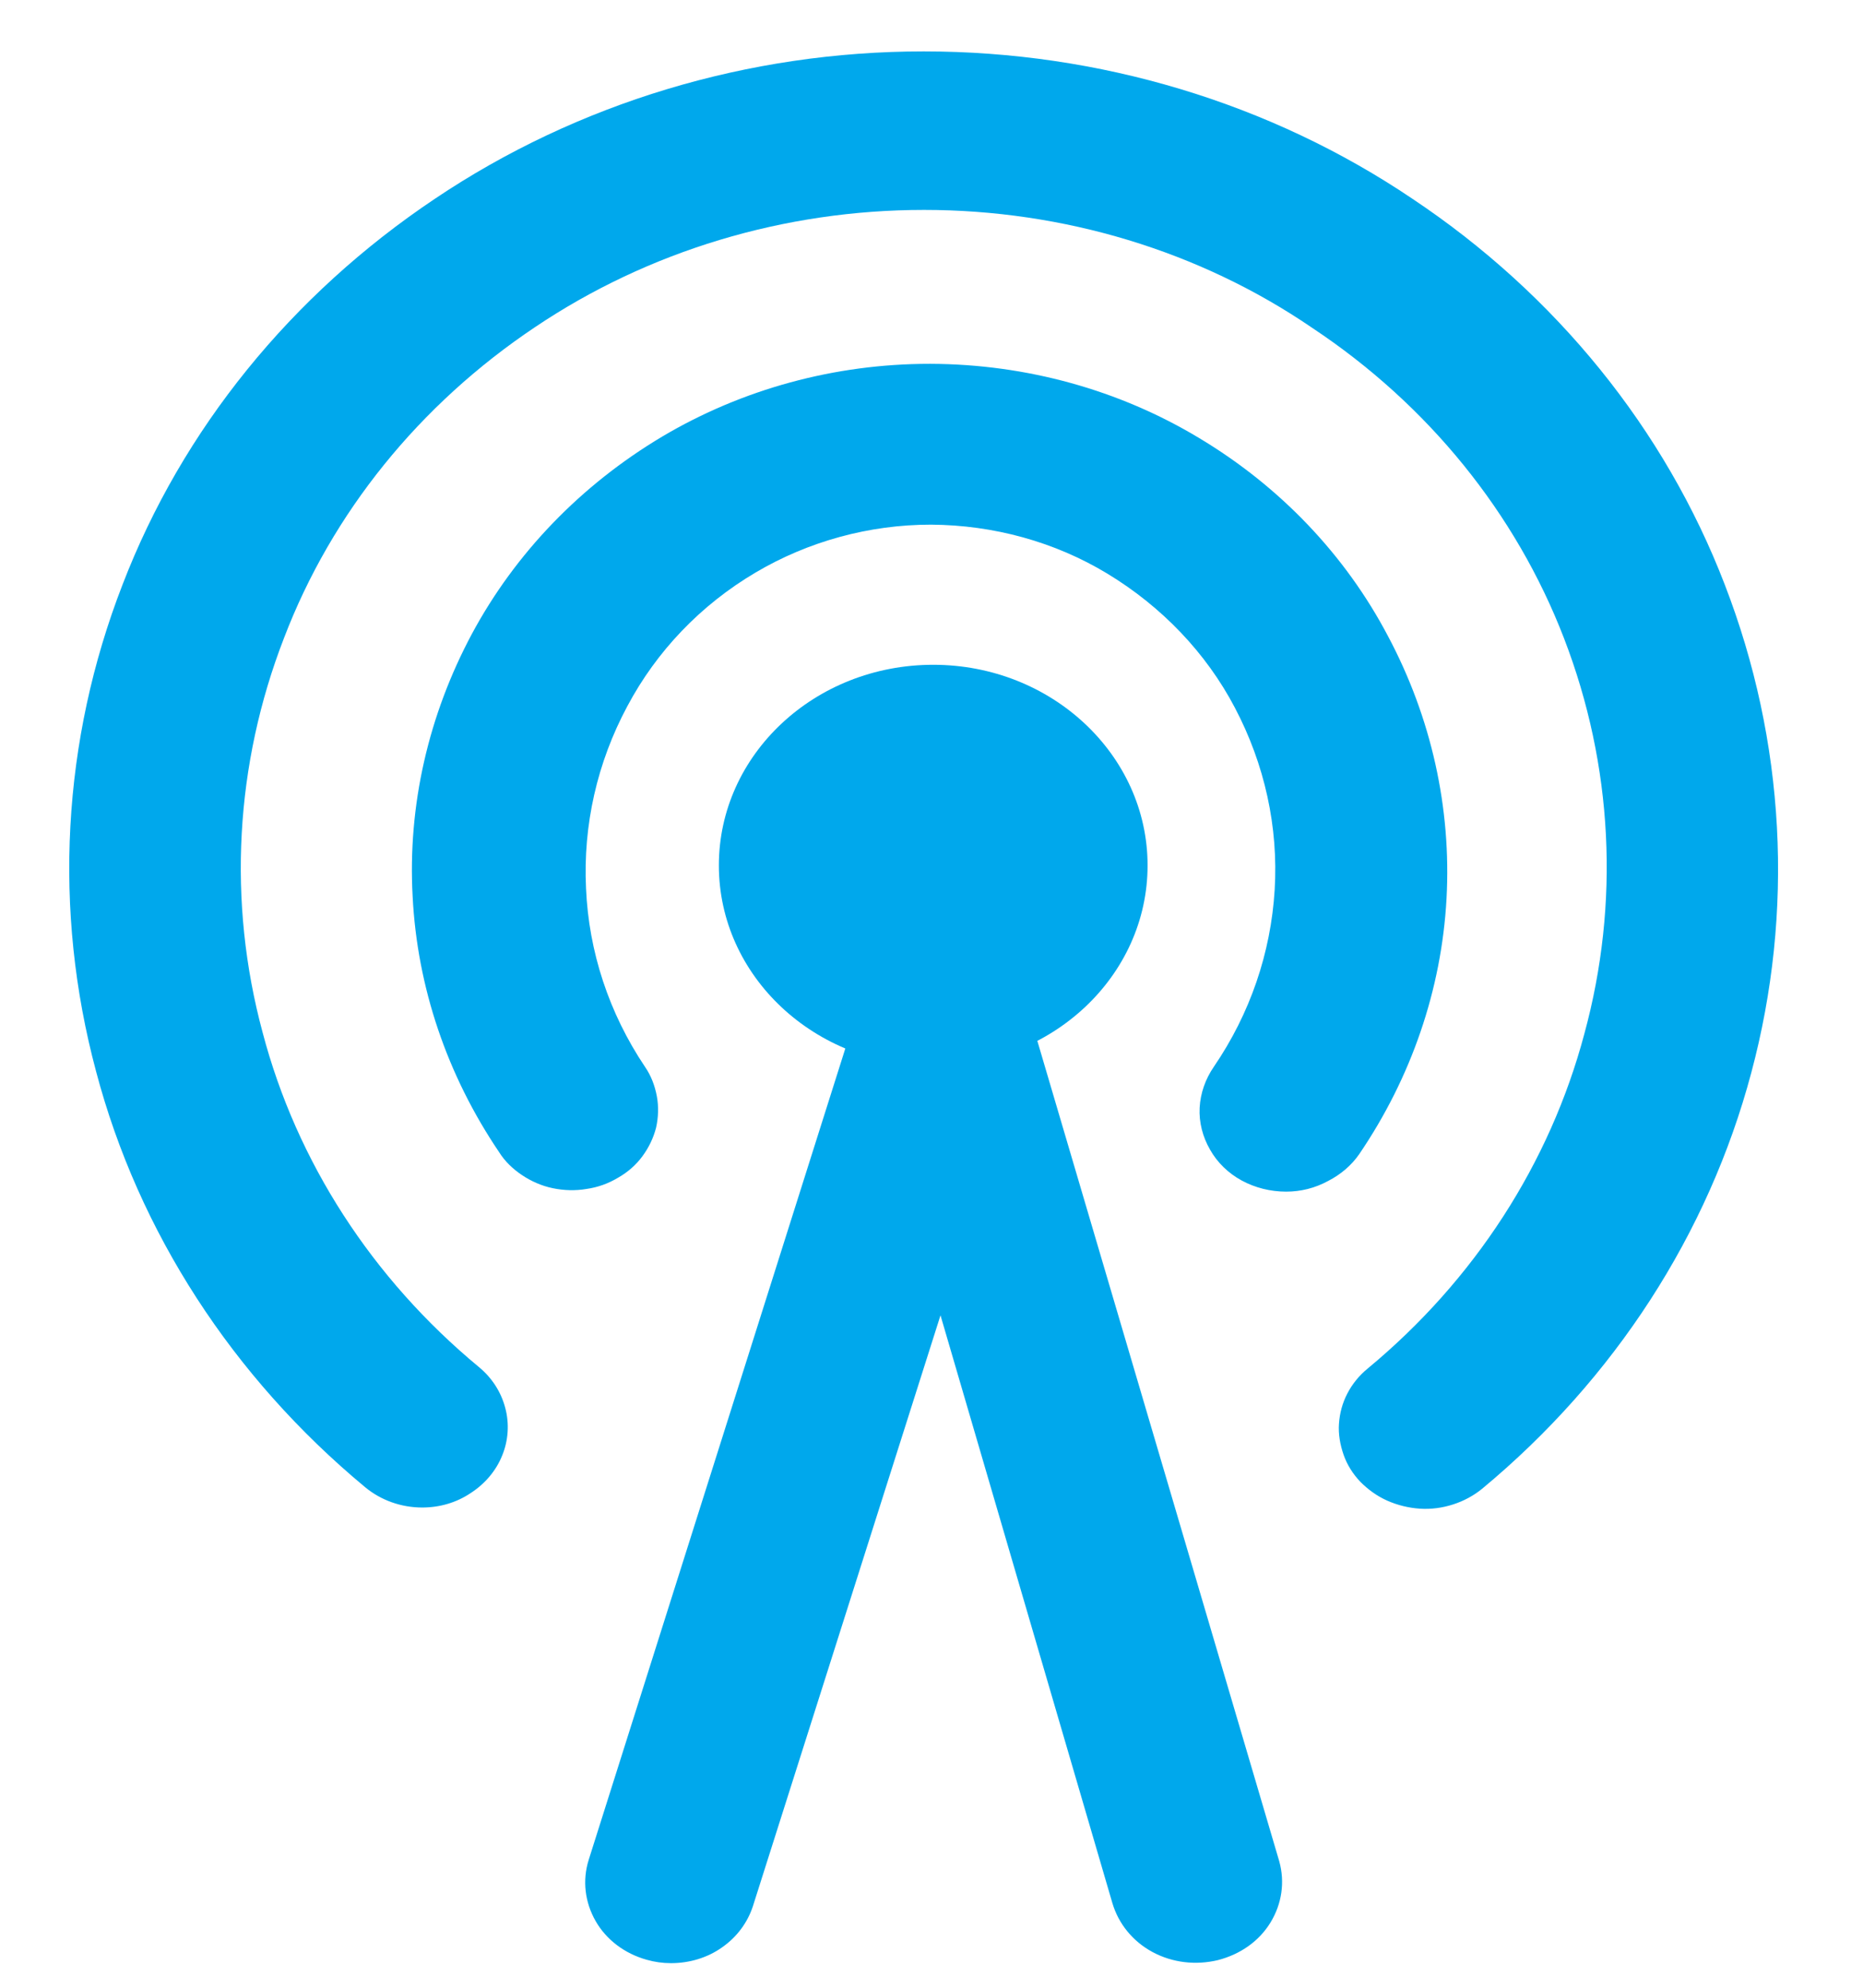 <?xml version="1.0" encoding="UTF-8"?>
<svg width="45px" height="48px" xmlns="http://www.w3.org/2000/svg" xmlns:xlink="http://www.w3.org/1999/xlink" version="1.1" id="Layer_1" x="0px" y="0px" viewBox="0 0 48.67 51.75" style="enable-background:new 0 0 48.67 51.75;" xml:space="preserve">
<style type="text/css">
	.st0{clip-path:url(#SVGID_00000018952340869812153240000016316218404383066278_);}
	.st1{fill:#00A8EC;}
</style>
<g>
	<defs>
		<rect id="SVGID_1_" x="1.8" y="1.19" width="44.67" height="50"></rect>
	</defs>
	<clipPath id="SVGID_00000016072905973520544000000000364073339927574914_">
		<use xlink:href="#SVGID_1_" style="overflow:visible;"></use>
	</clipPath>
	<g style="clip-path:url(#SVGID_00000016072905973520544000000000364073339927574914_);">
		<path class="st1" d="M17.53,51.19c-0.22,0-0.43-0.03-0.64-0.09c-0.57-0.16-1.05-0.52-1.33-1.01c-0.28-0.49-0.35-1.06-0.18-1.6    L24.71,19l8.71,29.53c0.15,0.54,0.07,1.11-0.23,1.6s-0.79,0.83-1.37,0.98c-0.58,0.14-1.19,0.07-1.71-0.21    c-0.52-0.28-0.89-0.74-1.05-1.28l-4.49-15.35l-4.9,15.43c-0.14,0.43-0.42,0.81-0.81,1.08C18.48,51.05,18.01,51.19,17.53,51.19    L17.53,51.19z"></path>
		<path class="st1" d="M11.03,39.29c-0.55,0-1.08-0.19-1.49-0.53C6.08,35.89,3.62,32.1,2.51,27.9c-1.13-4.21-0.89-8.64,0.69-12.71    c1.56-4.06,4.41-7.57,8.16-10.08c3.72-2.5,8.19-3.85,12.77-3.85c4.58,0,9.05,1.34,12.77,3.85c3.75,2.5,6.6,6.02,8.16,10.08    c1.58,4.09,1.82,8.53,0.69,12.75c-1.12,4.2-3.57,7.99-7.03,10.86c-0.22,0.18-0.48,0.32-0.76,0.41c-0.28,0.09-0.57,0.13-0.87,0.11    c-0.29-0.02-0.58-0.09-0.85-0.21s-0.5-0.29-0.7-0.49c-0.2-0.21-0.35-0.45-0.44-0.71s-0.14-0.54-0.12-0.81    c0.02-0.28,0.09-0.54,0.22-0.79c0.13-0.25,0.31-0.47,0.53-0.65c2.79-2.31,4.76-5.36,5.66-8.74c0.93-3.41,0.75-7.01-0.53-10.33    c-1.26-3.27-3.55-6.1-6.58-8.11C31.34,6.47,27.78,5.4,24.14,5.4c-3.65,0-7.2,1.07-10.16,3.06c-3.02,2.02-5.31,4.85-6.56,8.12    c-1.28,3.3-1.48,6.89-0.56,10.3c0.89,3.38,2.86,6.43,5.65,8.74c0.34,0.28,0.58,0.65,0.69,1.07c0.11,0.41,0.08,0.85-0.08,1.24    c-0.16,0.4-0.45,0.74-0.82,0.98C11.93,39.16,11.49,39.29,11.03,39.29L11.03,39.29z"></path>
		<path class="st1" d="M33.6,31.04c-0.41,0-0.81-0.1-1.16-0.29c-0.35-0.19-0.64-0.47-0.83-0.81c-0.19-0.33-0.29-0.71-0.27-1.09    c0.02-0.38,0.15-0.75,0.37-1.07c0.95-1.39,1.49-2.98,1.59-4.62c0.1-1.64-0.26-3.28-1.04-4.76c-0.75-1.43-1.91-2.64-3.33-3.5    c-1.37-0.83-2.97-1.27-4.61-1.28l0,0c-1.62,0-3.21,0.44-4.58,1.25c-1.44,0.85-2.59,2.06-3.35,3.49c-0.79,1.47-1.16,3.11-1.08,4.76    c0.07,1.65,0.6,3.26,1.54,4.66c0.16,0.23,0.26,0.5,0.31,0.77c0.05,0.27,0.04,0.55-0.02,0.82c-0.07,0.27-0.19,0.52-0.36,0.75    c-0.17,0.23-0.39,0.42-0.64,0.56c-0.25,0.15-0.53,0.25-0.82,0.29c-0.29,0.05-0.59,0.04-0.88-0.02c-0.29-0.06-0.56-0.18-0.8-0.34    c-0.24-0.16-0.45-0.36-0.6-0.6c-1.36-2.01-2.14-4.31-2.26-6.68c-0.13-2.37,0.41-4.73,1.55-6.86c1.13-2.1,2.84-3.88,4.97-5.15    c2.09-1.24,4.51-1.9,6.98-1.9h0.04c2.49,0.01,4.92,0.68,7.01,1.94c2.12,1.27,3.82,3.06,4.93,5.17c1.13,2.12,1.66,4.49,1.53,6.86    c-0.13,2.37-0.92,4.67-2.28,6.67c-0.2,0.29-0.48,0.53-0.81,0.7C34.35,30.95,33.98,31.04,33.6,31.04z"></path>
		<path class="st1" d="M24.38,27.76c3.1,0,5.6-2.35,5.6-5.24s-2.51-5.24-5.6-5.24c-3.1,0-5.6,2.35-5.6,5.24S21.28,27.76,24.38,27.76    z"></path>
	</g>
</g>
<g>
</g>
<g>
</g>
<g>
</g>
<g>
</g>
<g>
</g>
<g>
</g>
<g>
</g>
<g>
</g>
<g>
</g>
<g>
</g>
<g>
</g>
<g>
</g>
<g>
</g>
<g>
</g>
<g>
</g>
</svg>
